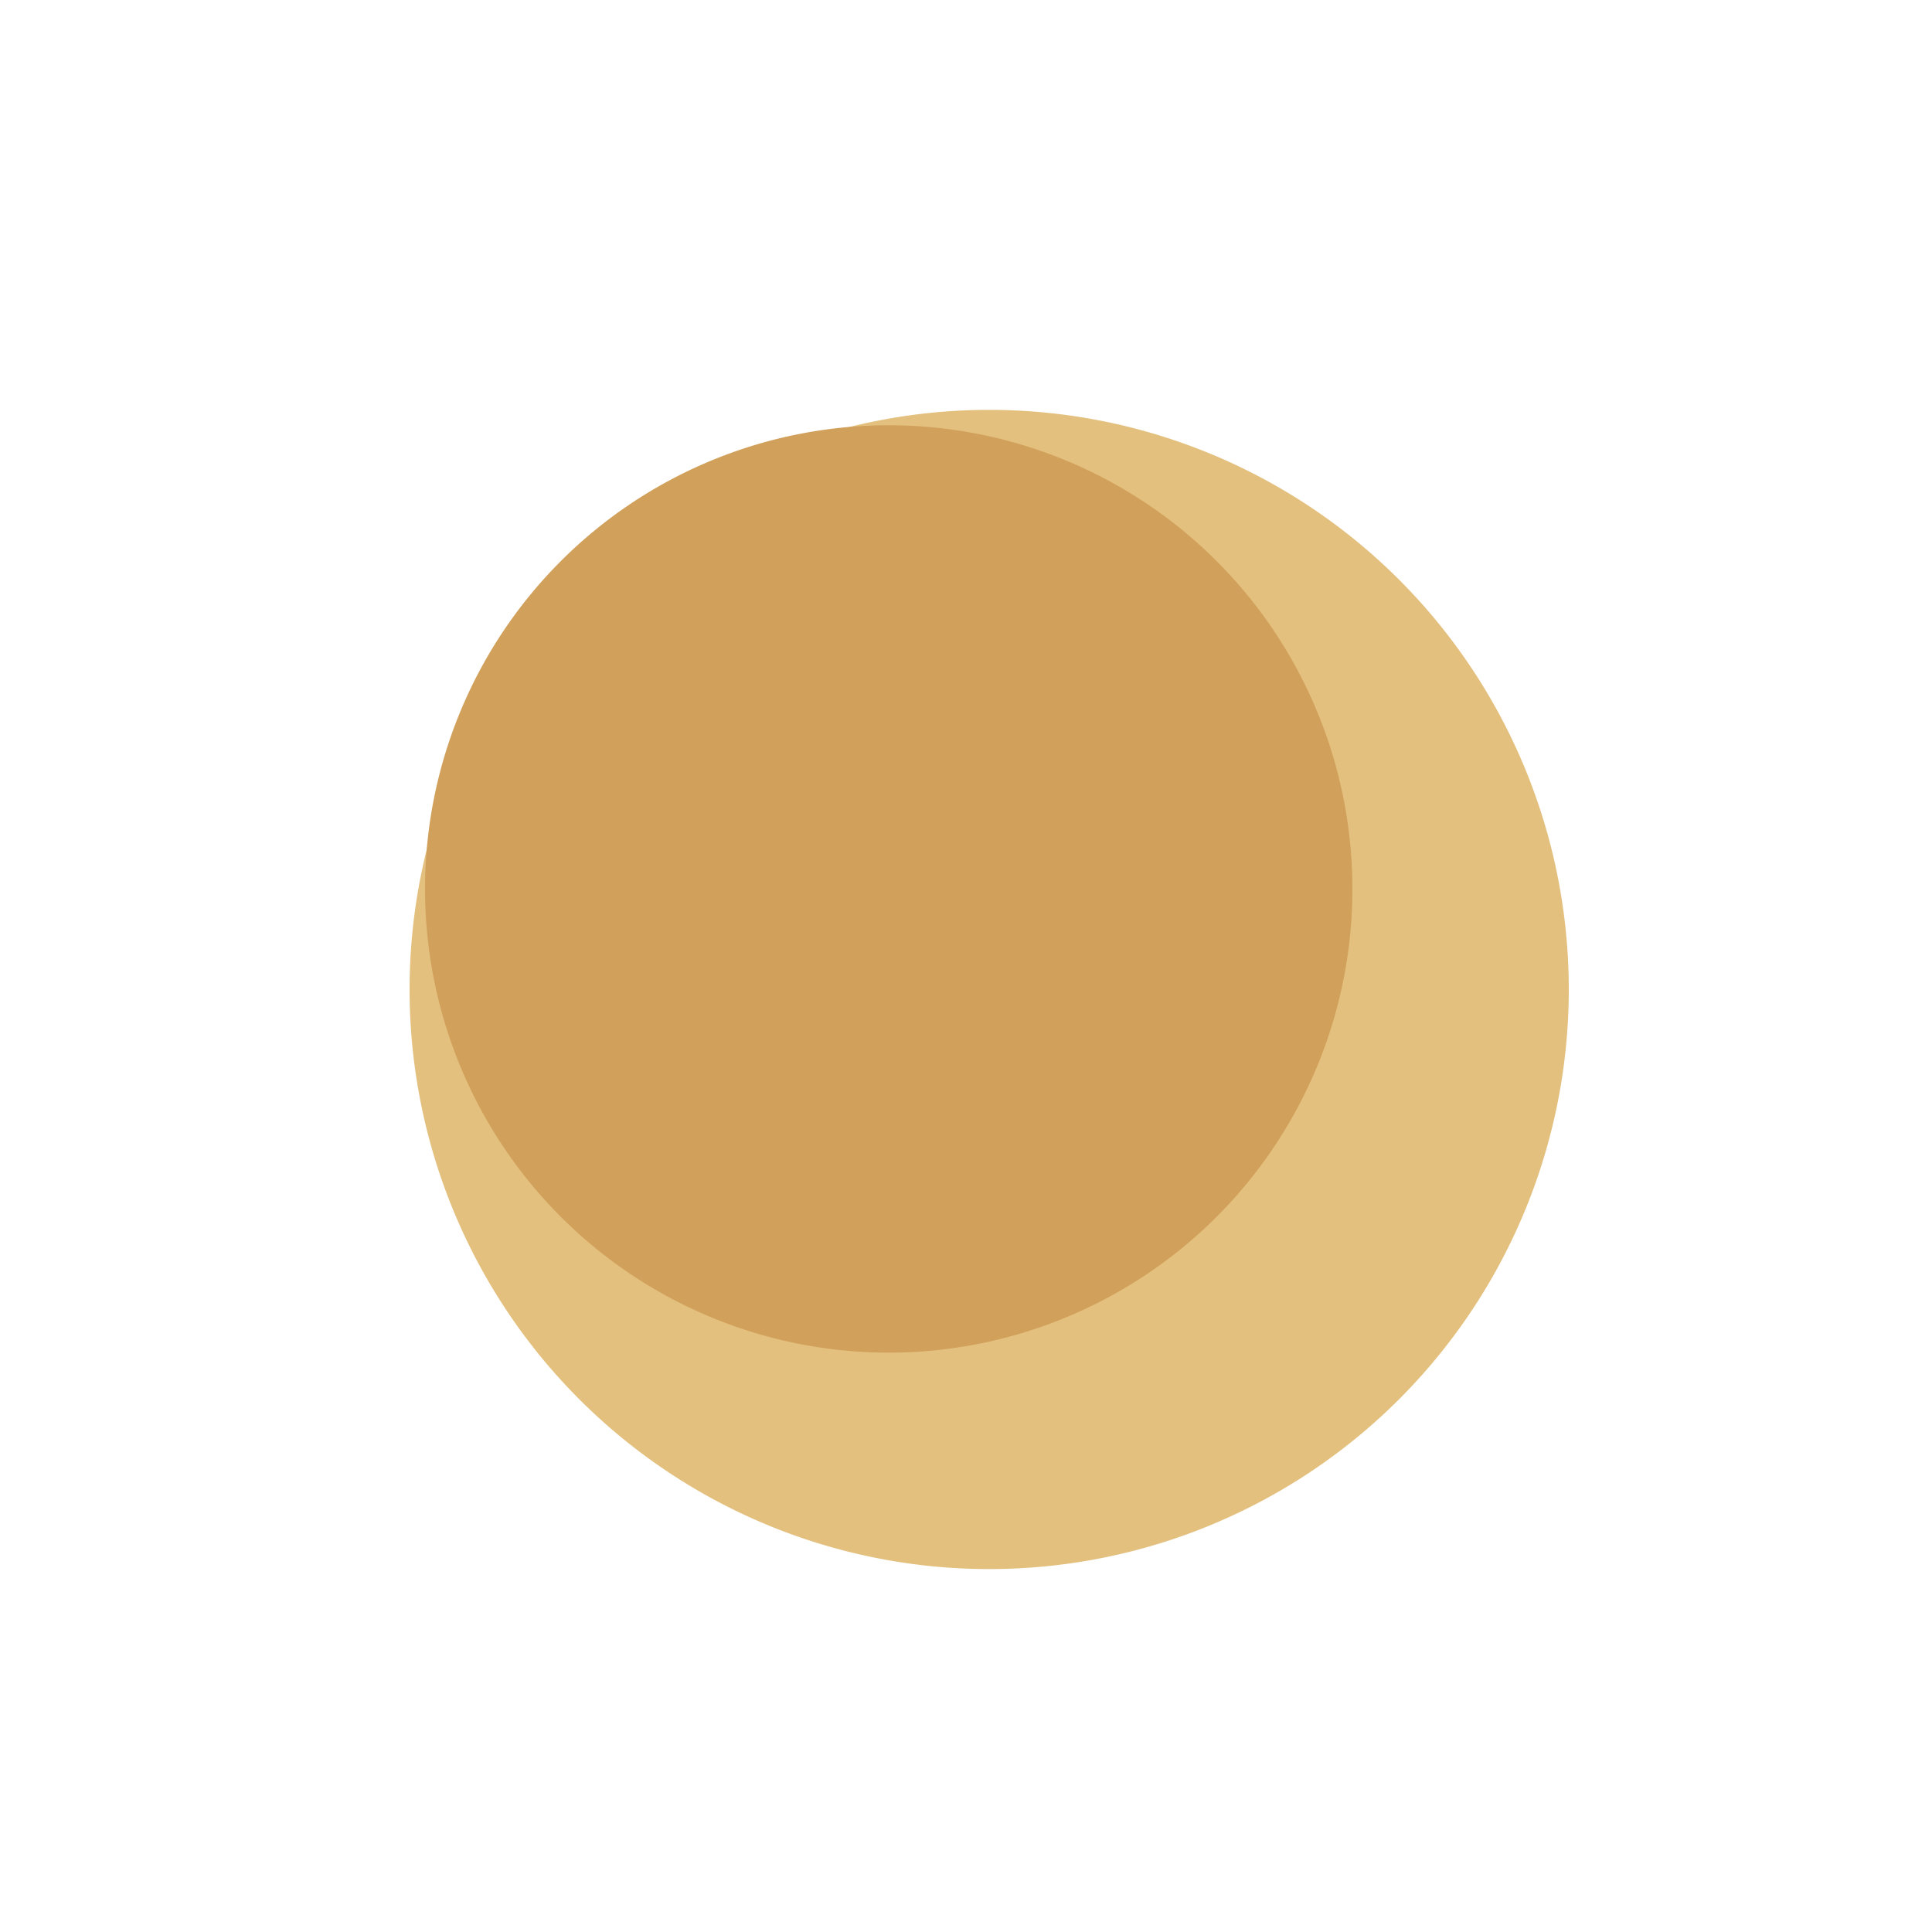 <!--

Generated by DrawGPT.
Free, open source, AI generated images in SVG, PNG, and HTML Canvas format.
https://drawgpt.ai

Created: 2024-01-18T20:02:25.174Z
Link: https://drawgpt.ai/prompt/155222/

-->
<svg xmlns="http://www.w3.org/2000/svg" xmlns:xlink="http://www.w3.org/1999/xlink" width="500" height="500"><defs/><g><path fill="#E3C07E" stroke="none" paint-order="stroke fill markers" d=" M 406 256 A 150 150 0 1 0 406 256.15"/><path fill="#D1A05B" stroke="none" paint-order="stroke fill markers" d=" M 350 230 A 120 120 0 1 0 350 230.12"/><path fill="none" stroke="none"/></g></svg>